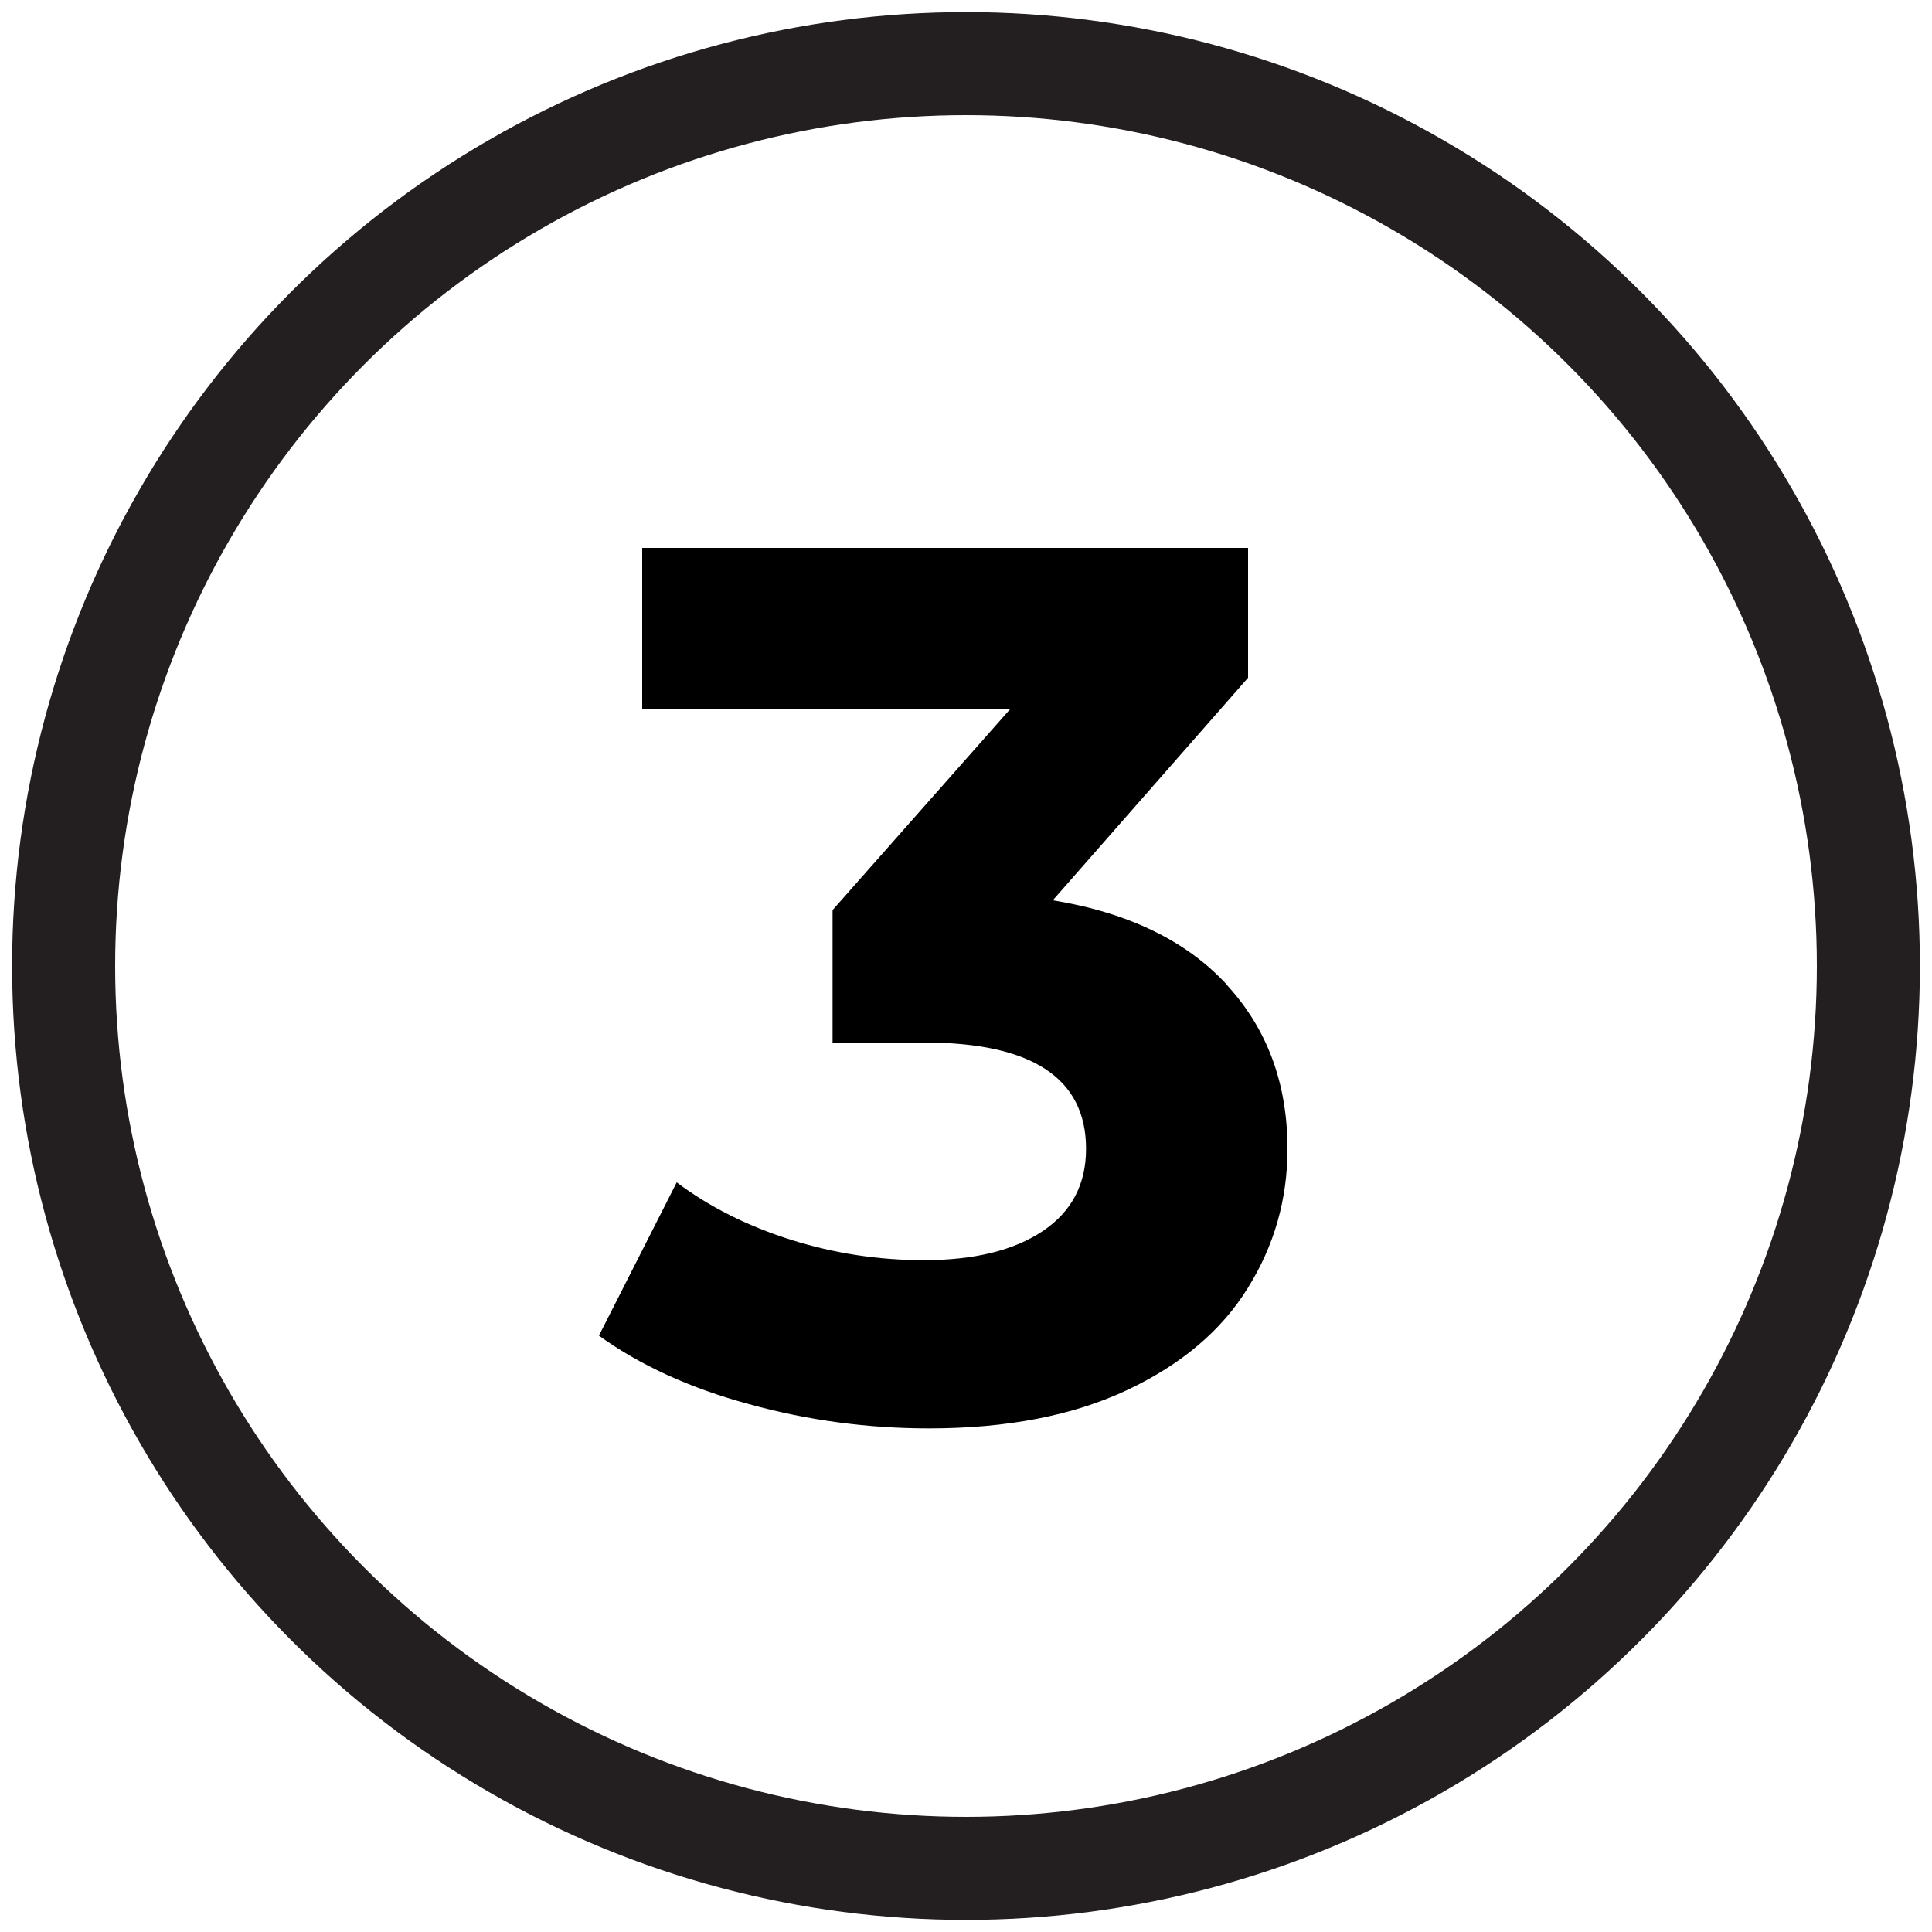 <svg xmlns="http://www.w3.org/2000/svg" id="a" viewBox="0 0 75 75"><defs><style>.b{fill:none;stroke:#231f20;stroke-miterlimit:10;stroke-width:4px;}</style></defs><circle class="b" cx="37.5" cy="37.5" r="35.03"></circle><path d="M47.63,38.24c1.57,1.71,2.35,3.83,2.35,6.36,0,1.95-.51,3.75-1.54,5.4-1.02,1.65-2.58,2.97-4.68,3.96s-4.66,1.49-7.7,1.49c-2.37,0-4.7-.31-6.98-.94-2.29-.62-4.23-1.51-5.83-2.66l3.02-5.95c1.28,.96,2.76,1.7,4.44,2.23,1.68,.53,3.4,.79,5.16,.79,1.95,0,3.49-.38,4.61-1.13,1.12-.75,1.68-1.82,1.68-3.19,0-2.75-2.1-4.13-6.29-4.13h-3.55v-5.14l6.91-7.82h-14.3v-6.24h23.52v5.04l-7.58,8.64c2.94,.48,5.2,1.58,6.77,3.29Z"></path></svg>
